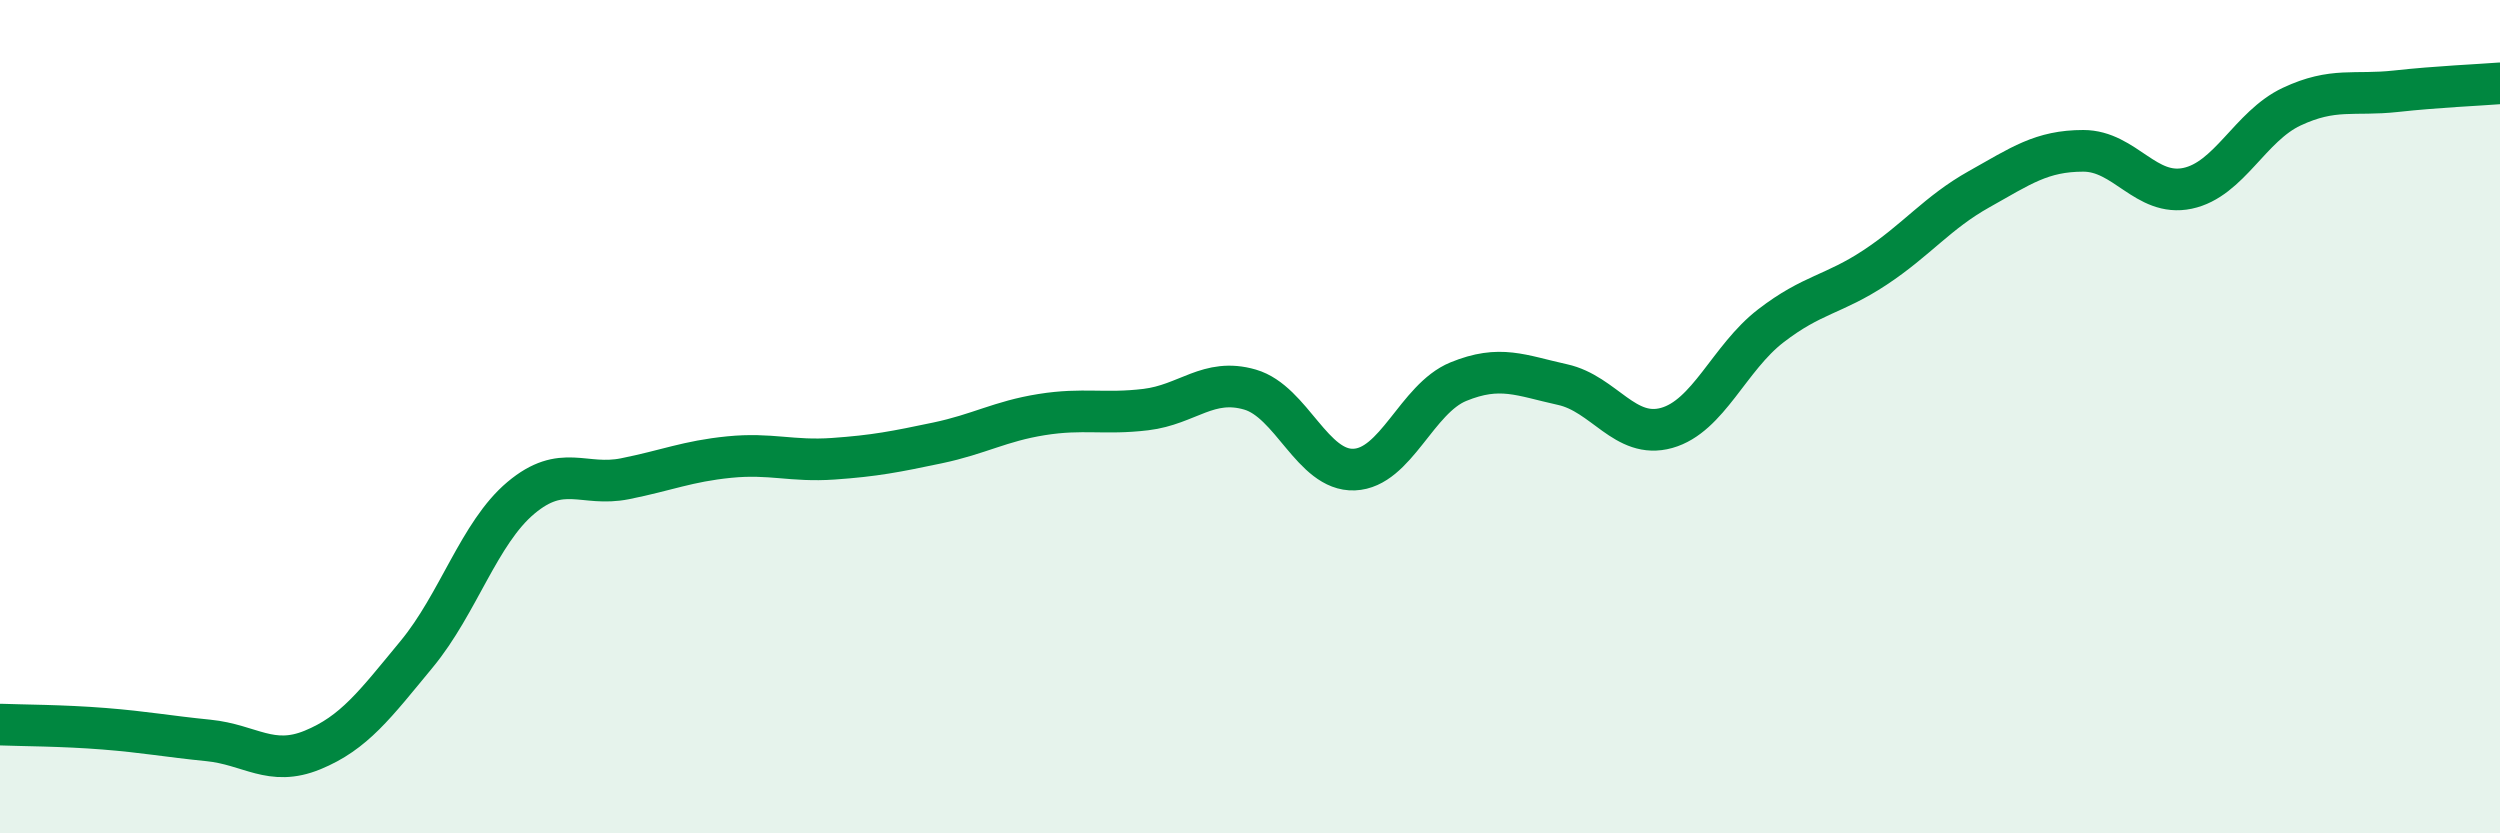
    <svg width="60" height="20" viewBox="0 0 60 20" xmlns="http://www.w3.org/2000/svg">
      <path
        d="M 0,17.39 C 0.5,17.41 1.5,17.41 2.5,17.49 C 3.5,17.57 4,17.67 5,17.77 C 6,17.87 6.5,18.41 7.5,18 C 8.5,17.59 9,16.91 10,15.7 C 11,14.49 11.5,12.79 12.5,11.95 C 13.5,11.11 14,11.69 15,11.49 C 16,11.29 16.5,11.07 17.5,10.97 C 18.5,10.87 19,11.08 20,11.01 C 21,10.94 21.5,10.84 22.5,10.63 C 23.5,10.42 24,10.11 25,9.95 C 26,9.79 26.5,9.95 27.5,9.83 C 28.5,9.71 29,9.06 30,9.35 C 31,9.64 31.5,11.31 32.5,11.27 C 33.5,11.23 34,9.57 35,9.16 C 36,8.75 36.5,9.01 37.5,9.23 C 38.5,9.45 39,10.55 40,10.27 C 41,9.99 41.5,8.59 42.5,7.82 C 43.5,7.05 44,7.08 45,6.42 C 46,5.76 46.5,5.1 47.5,4.54 C 48.5,3.98 49,3.62 50,3.62 C 51,3.62 51.5,4.73 52.5,4.52 C 53.5,4.31 54,3.03 55,2.56 C 56,2.09 56.5,2.3 57.5,2.19 C 58.5,2.08 59.5,2.04 60,2L60 20L0 20Z"
        fill="#008740"
        opacity="0.1"
        stroke-linecap="round"
        stroke-linejoin="round"
      />
      <path
        d="M 0,17.39 C 0.5,17.41 1.5,17.41 2.5,17.49 C 3.5,17.57 4,17.67 5,17.77 C 6,17.87 6.5,18.41 7.5,18 C 8.5,17.59 9,16.91 10,15.7 C 11,14.49 11.5,12.79 12.5,11.95 C 13.5,11.11 14,11.69 15,11.49 C 16,11.29 16.5,11.07 17.5,10.97 C 18.5,10.87 19,11.08 20,11.01 C 21,10.94 21.5,10.84 22.5,10.63 C 23.5,10.42 24,10.11 25,9.95 C 26,9.79 26.5,9.95 27.5,9.83 C 28.5,9.71 29,9.06 30,9.35 C 31,9.64 31.5,11.31 32.5,11.27 C 33.5,11.23 34,9.57 35,9.16 C 36,8.75 36.5,9.01 37.5,9.23 C 38.5,9.45 39,10.55 40,10.27 C 41,9.99 41.5,8.59 42.5,7.82 C 43.5,7.05 44,7.08 45,6.42 C 46,5.76 46.5,5.1 47.5,4.54 C 48.5,3.98 49,3.62 50,3.62 C 51,3.62 51.5,4.73 52.5,4.52 C 53.5,4.31 54,3.03 55,2.56 C 56,2.09 56.5,2.3 57.5,2.19 C 58.5,2.08 59.5,2.04 60,2"
        stroke="#008740"
        stroke-width="1"
        fill="none"
        stroke-linecap="round"
        stroke-linejoin="round"
      />
    </svg>
  